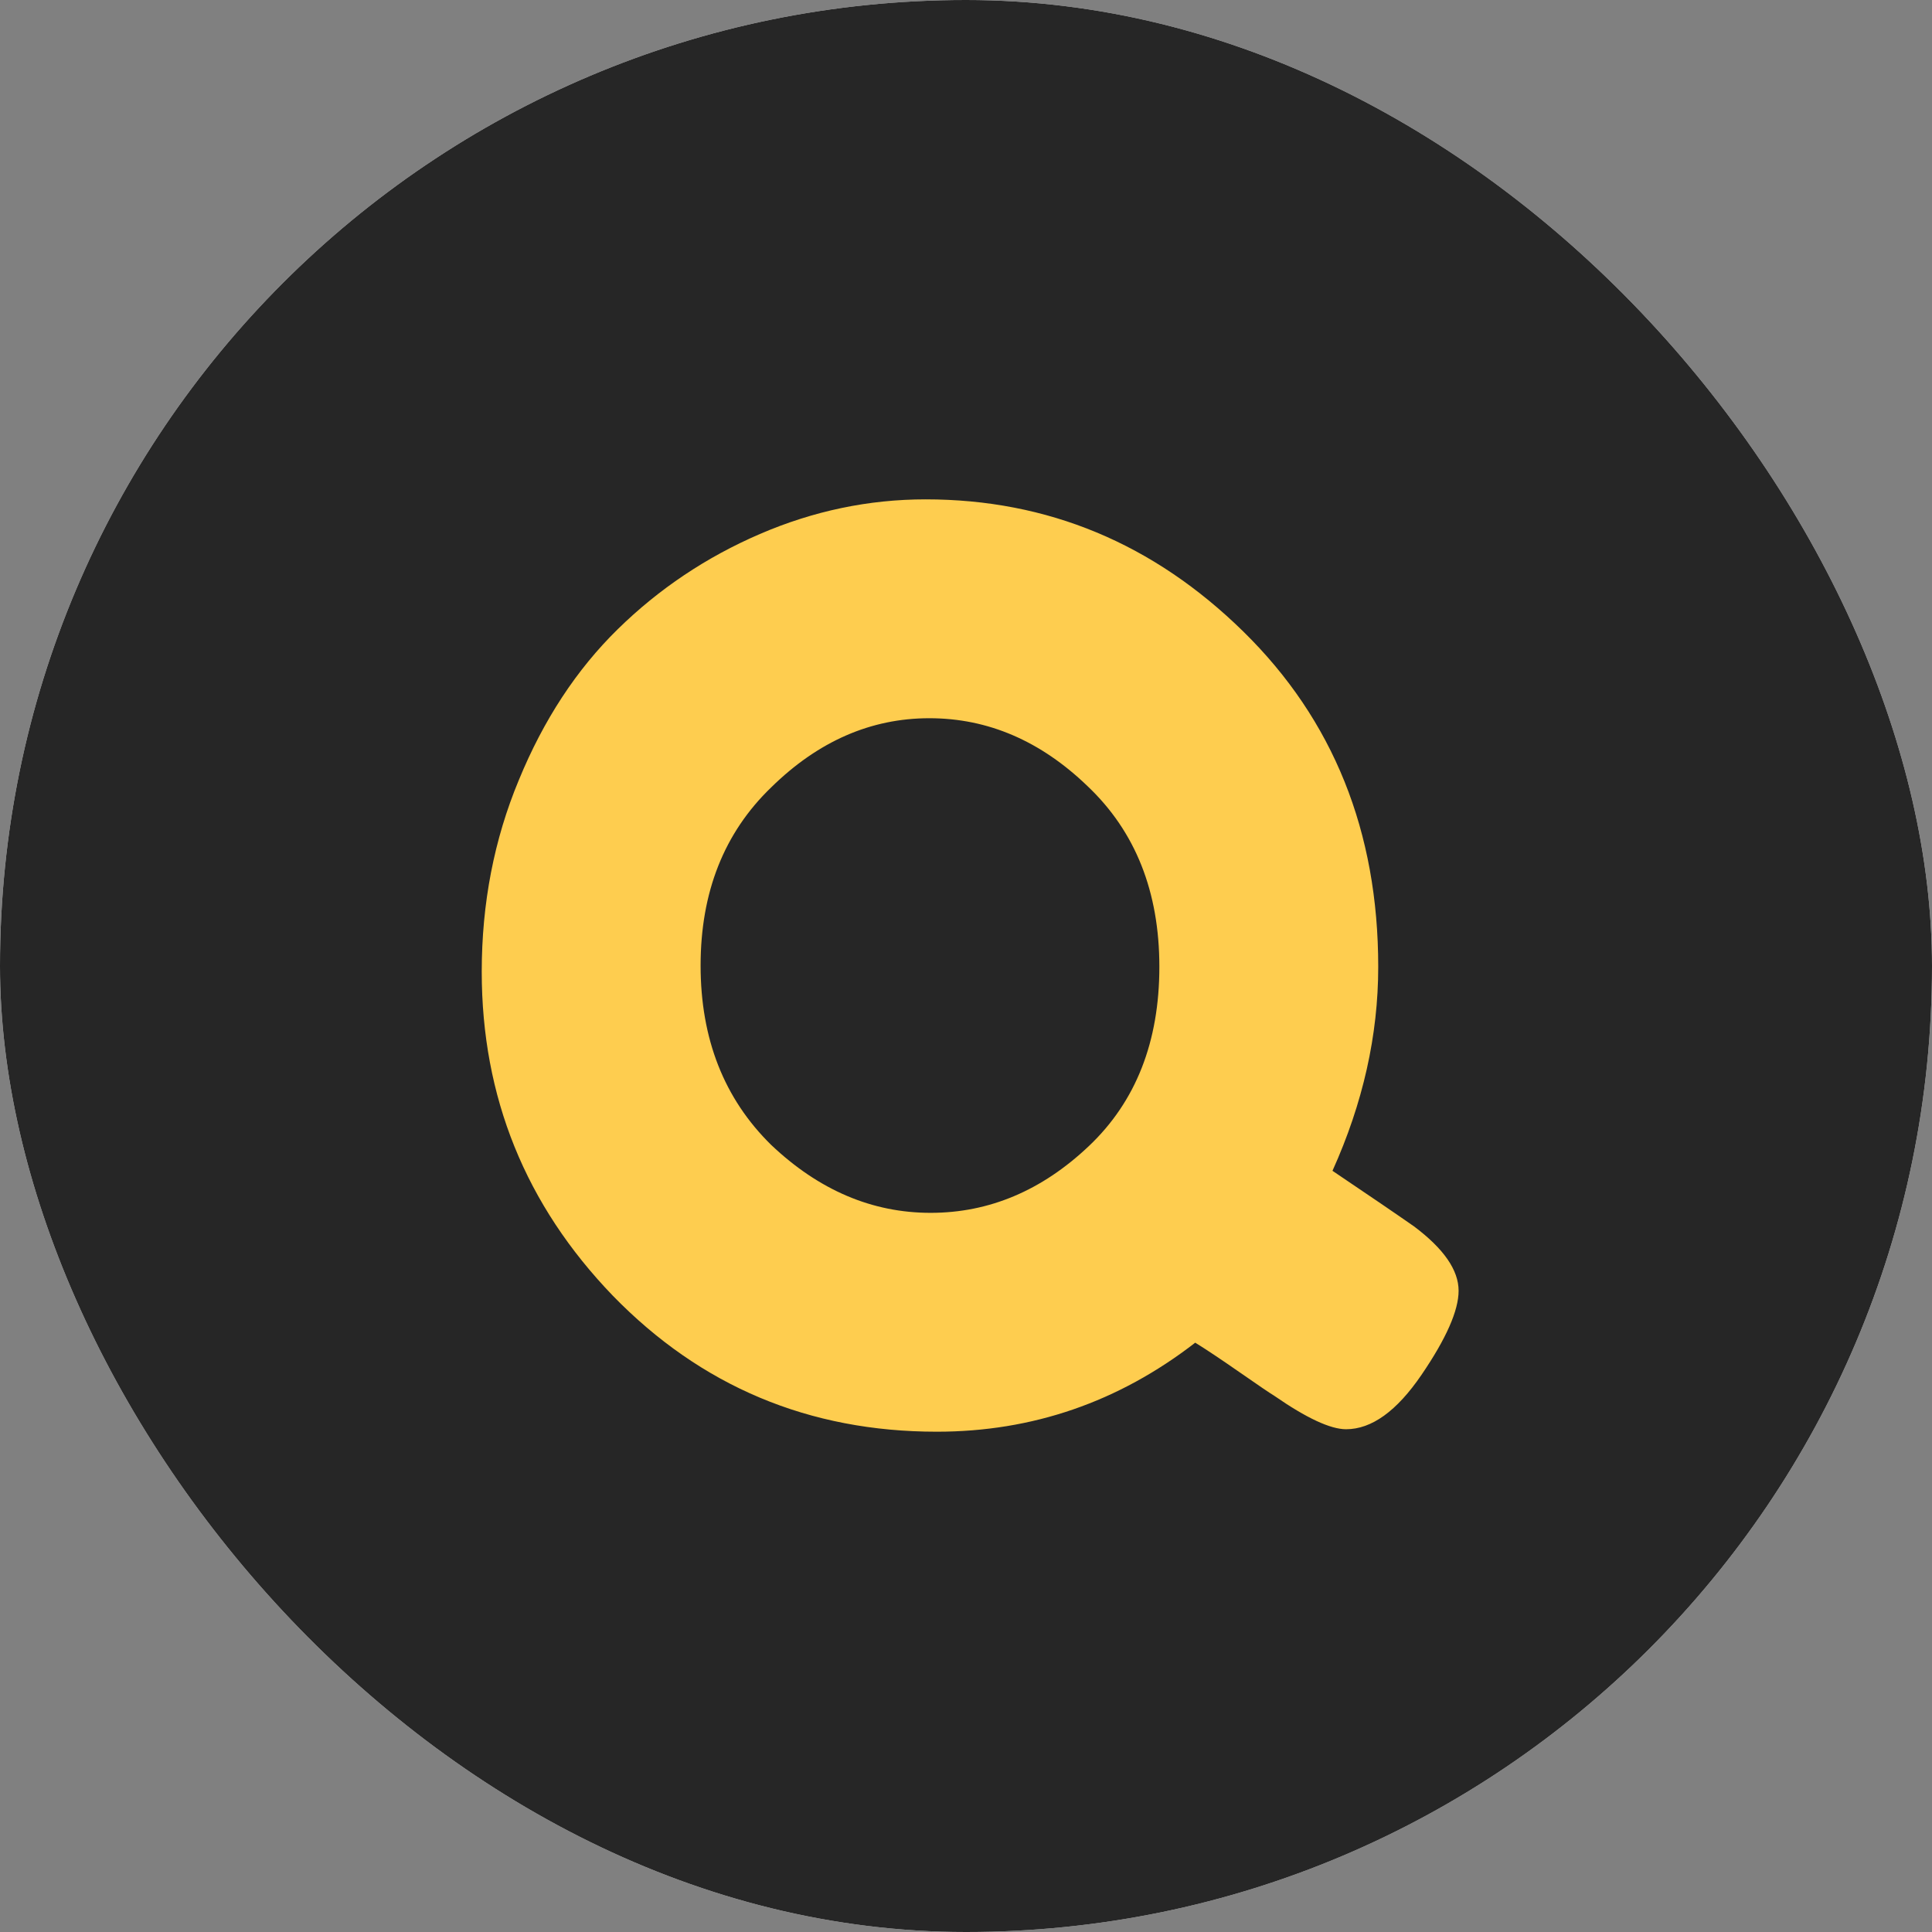 <svg xmlns="http://www.w3.org/2000/svg" version="1.1" xmlns:xlink="http://www.w3.org/1999/xlink" xmlns:svgjs="http://svgjs.dev/svgjs" width="1000" height="1000"><rect width="100%" height="100%" fill="#808080" stroke="none"/><g clip-path="url(#SvgjsClipPath1103)"><rect width="1000" height="1000" fill="#ffffff"></rect><g transform="matrix(6.667,0,0,6.667,0,0)"><svg xmlns="http://www.w3.org/2000/svg" version="1.1" xmlns:xlink="http://www.w3.org/1999/xlink" xmlns:svgjs="http://svgjs.dev/svgjs" width="150" height="150"><svg width="150" height="150" viewBox="0 0 150 150" fill="none" xmlns="http://www.w3.org/2000/svg">
<rect width="150" height="150" rx="10" fill="#262626"></rect>
<path d="M103.448 90.896C106.392 92.88 108.504 94.32 109.784 95.216C112.088 96.944 113.24 98.608 113.24 100.208C113.24 101.744 112.28 103.92 110.36 106.736C108.44 109.552 106.488 110.96 104.504 110.96C103.288 110.96 101.432 110.096 98.936 108.368C98.616 108.176 97.72 107.568 96.248 106.544C94.776 105.52 93.624 104.752 92.792 104.24C86.84 108.848 80.152 111.152 72.728 111.152C62.808 111.152 54.424 107.632 47.576 100.592C40.792 93.552 37.4 85.168 37.4 75.44C37.4 70.128 38.36 65.168 40.28 60.56C42.2 55.888 44.76 51.984 47.96 48.848C51.16 45.712 54.84 43.248 59 41.456C63.16 39.664 67.448 38.768 71.864 38.768C81.336 38.768 89.56 42.192 96.536 49.04C103.512 55.888 107 64.56 107 75.056C107 80.368 105.816 85.648 103.448 90.896ZM54.392 74.96C54.392 80.656 56.216 85.296 59.864 88.88C63.576 92.4 67.704 94.16 72.248 94.16C76.792 94.16 80.888 92.432 84.536 88.976C88.184 85.52 90.008 80.88 90.008 75.056C90.008 69.232 88.152 64.56 84.44 61.04C80.792 57.52 76.696 55.76 72.152 55.76C67.608 55.76 63.512 57.552 59.864 61.136C56.216 64.656 54.392 69.264 54.392 74.96Z" fill="#FECD4F"></path>
</svg></svg></g></g><defs><clipPath id="SvgjsClipPath1103"><rect width="1000" height="1000" x="0" y="0" rx="500" ry="500"></rect></clipPath></defs></svg>